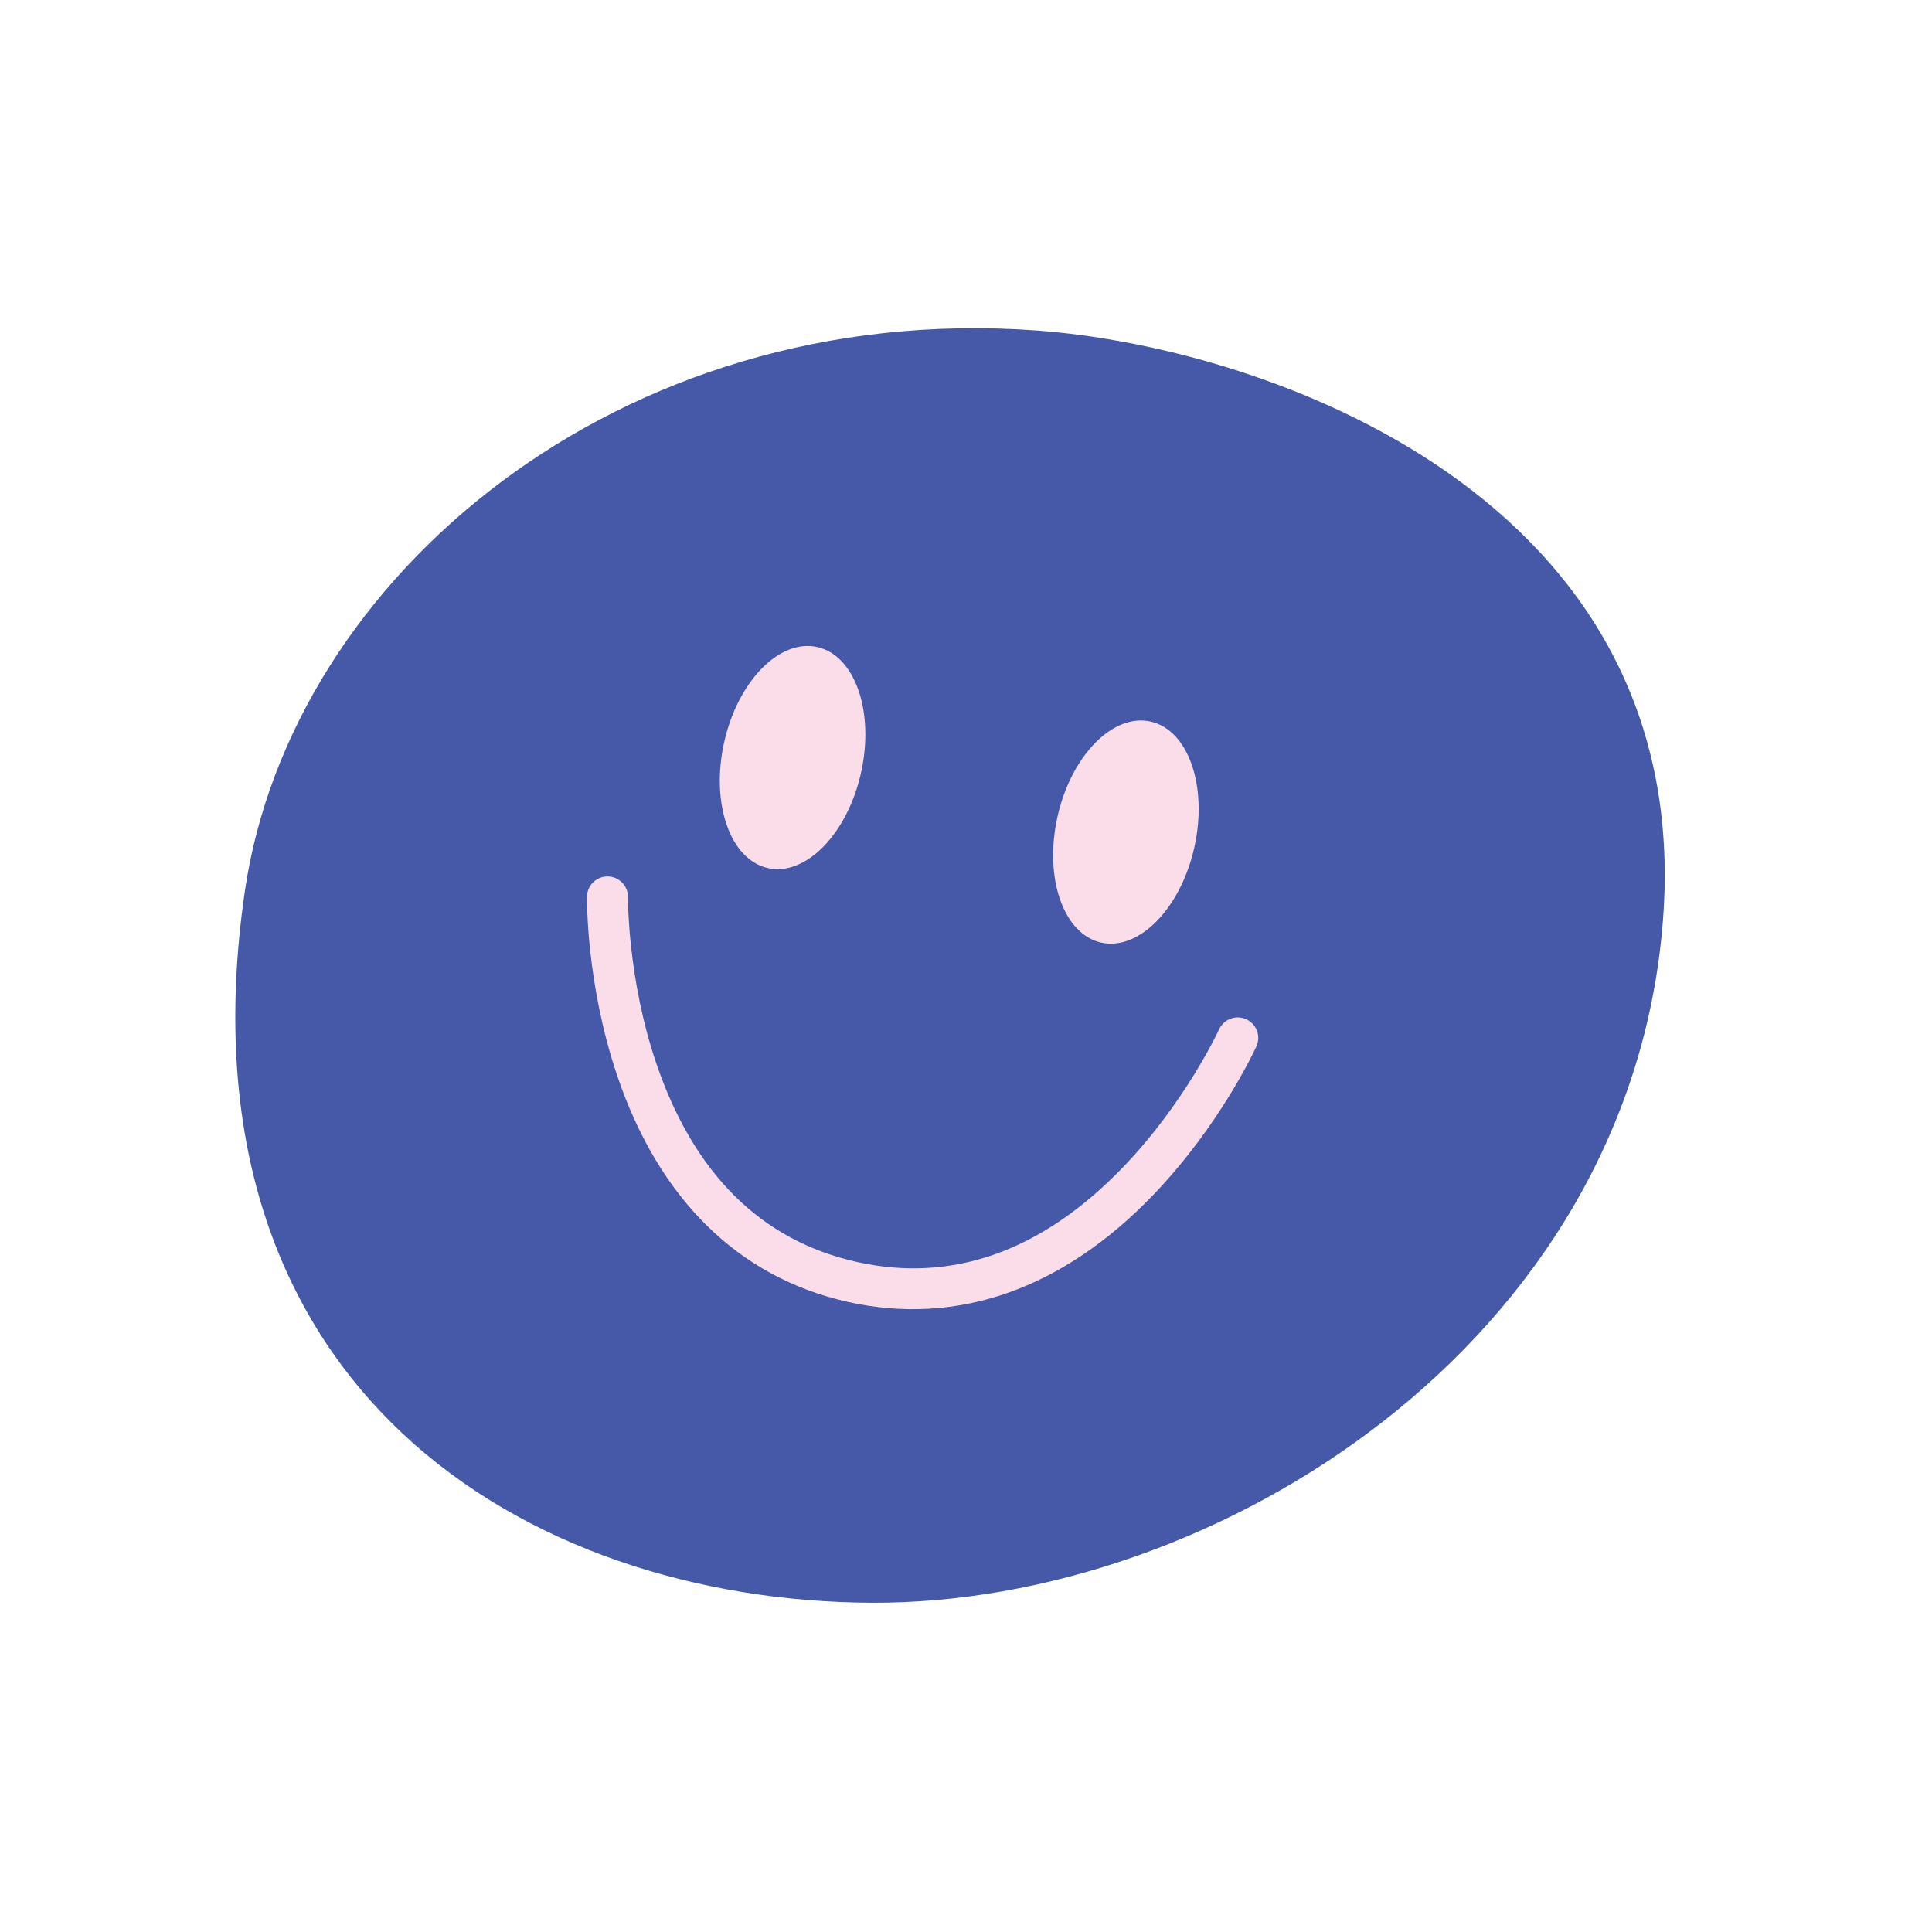 <?xml version="1.0" encoding="UTF-8"?>
<svg id="Layer_1" xmlns="http://www.w3.org/2000/svg" viewBox="0 0 1200 1200">
  <defs>
    <style>
      .cls-1 {
        fill: #fbddea;
      }

      .cls-2 {
        fill: #4559a8;
      }
    </style>
  </defs>
  <path id="Shape" class="cls-2" d="M1032.9,571.48c20.27-262.78-246.41-355.83-389.12-366.2-259.04-18.82-463.07,153.25-491.64,347.89-45.35,309,175.13,441.27,389.06,442.33,213.93,1.05,471.44-161.24,491.7-424.02Z"/>
  <g>
    <g>
      <ellipse class="cls-1" cx="492.29" cy="470.55" rx="70.34" ry="43.55" transform="translate(-74.32 848.33) rotate(-77.4)"/>
      <ellipse class="cls-1" cx="699.32" cy="516.82" rx="70.34" ry="43.55" transform="translate(42.39 1086.56) rotate(-77.4)"/>
    </g>
    <path class="cls-1" d="M526.55,808.61c-67.86-15.17-117.41-63.88-143.32-140.88-19.13-56.85-18.66-108.63-18.63-110.8.09-7.03,5.87-12.65,12.9-12.55,7,.09,12.64,5.86,12.55,12.89,0,.64-.36,50.26,17.51,102.99,23.29,68.7,65.19,110.26,124.53,123.53,59.35,13.27,114.98-6.49,165.34-58.72,38.72-40.15,59.56-85.25,59.77-85.7,2.92-6.39,10.46-9.22,16.86-6.29,6.39,2.91,9.21,10.45,6.31,16.84-.9,1.98-22.55,49.01-64.1,92.29-56.27,58.61-121.87,81.58-189.72,66.41Z"/>
  </g>
</svg>